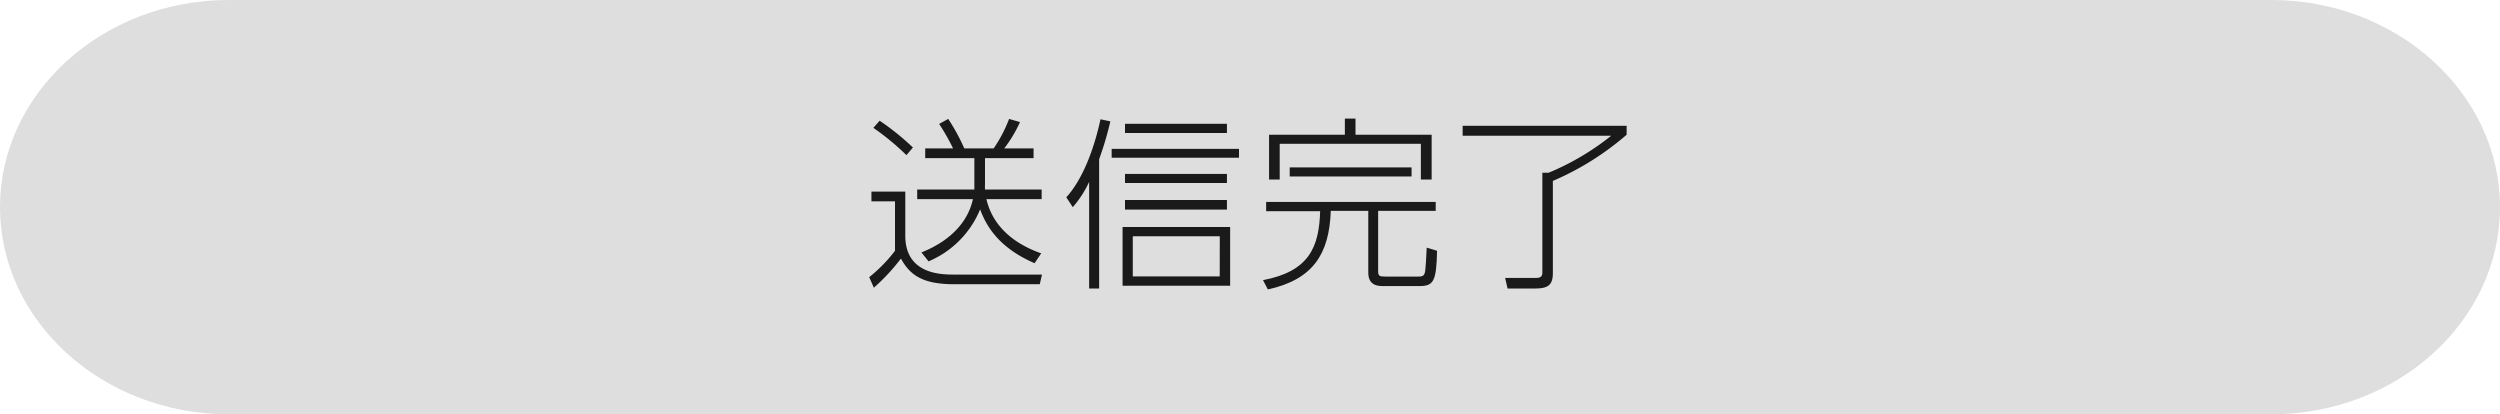 <svg xmlns="http://www.w3.org/2000/svg" viewBox="0 0 350 58"><defs><style>.cls-1{fill:#dedede;}.cls-2{fill:#1a1a1a;}</style></defs><g id="レイヤー_2" data-name="レイヤー 2"><g id="data"><path class="cls-1" d="M350,29c0,16-14.4,29-32,29H32C14.4,58,0,45,0,29S14.4,0,32,0H318C335.6,0,350,13.05,350,29Z"/><path class="cls-2" d="M126.74,26.82V33c0,5.44,5.12,5.44,6.84,5.44h12.3l-.31,1.35h-12c-4.37,0-6.16-1.25-7.44-3.59a28.18,28.18,0,0,1-3.79,4.08l-.65-1.48a20.83,20.83,0,0,0,3.61-3.69V28.19H122V26.82Zm.16-5.1a35.25,35.25,0,0,0-4.63-3.82l.88-1a35.83,35.83,0,0,1,4.66,3.75Zm17.94,15.13c-4.73-2.05-6.66-4.89-7.62-7.54A13.47,13.47,0,0,1,130,36.59l-1-1.25c1.33-.54,6.12-2.52,7.21-7.46h-7.8V26.53h8c0-.29,0-.36,0-.73V22.14h-6.88V20.78h3.9a29.52,29.52,0,0,0-1.95-3.43l1.27-.7A27.31,27.31,0,0,1,135,20.78h4.11a19.1,19.1,0,0,0,2.16-4.13l1.53.44a18.43,18.43,0,0,1-2.21,3.69h4.11v1.36H137.9V25.8a6.1,6.1,0,0,0,0,.73h7.93v1.35H138.1c.34,1.43,1.49,5.41,7.67,7.59Z"/><path class="cls-2" d="M153.88,40.39h-1.4V25.46A14.62,14.62,0,0,1,150.19,29l-.91-1.38c.6-.65,3.18-3.54,4.79-10.92l1.38.29a45.78,45.78,0,0,1-1.57,5.3Zm19.58-18.31H155.63V20.84h17.83ZM172.22,40H157.16V31.78h15.06Zm-.45-21.38H157.5V17.33h14.27Zm0,7H157.5V24.35h14.27Zm0,3.72H157.5V28h14.27Zm-1,3.74H158.59V38.7h12.17Z"/><path class="cls-2" d="M201,29.52h-8.06v8.37c0,.73.13.83,1,.83h4.52c.45,0,.71,0,.89-.26s.23-.49.39-3.79l1.45.44c-.1,4.24-.46,4.94-2.47,4.94h-5c-.7,0-2.16,0-2.16-1.87V29.52h-5.25c-.21,6.06-2.5,9.62-8.81,11l-.68-1.3c6.47-1.23,7.85-4.63,8-9.65h-7.56v-1.3H201ZM189.77,16.6v2.26h10.66v6.27h-1.51v-5H179.16v5h-1.49V18.86h10.61V16.6Zm7.85,6.84v1.27H180.56V23.44Z"/><path class="cls-2" d="M227.73,17.61v1.25a39.53,39.53,0,0,1-10.33,6.47v12.9c0,1.72-.72,2.16-2.52,2.16h-3.82l-.34-1.48,4.21,0c.42,0,1,0,1-.73v-14h.88A36,36,0,0,0,225.57,19h-20.8V17.61Z"/></g></g></svg>